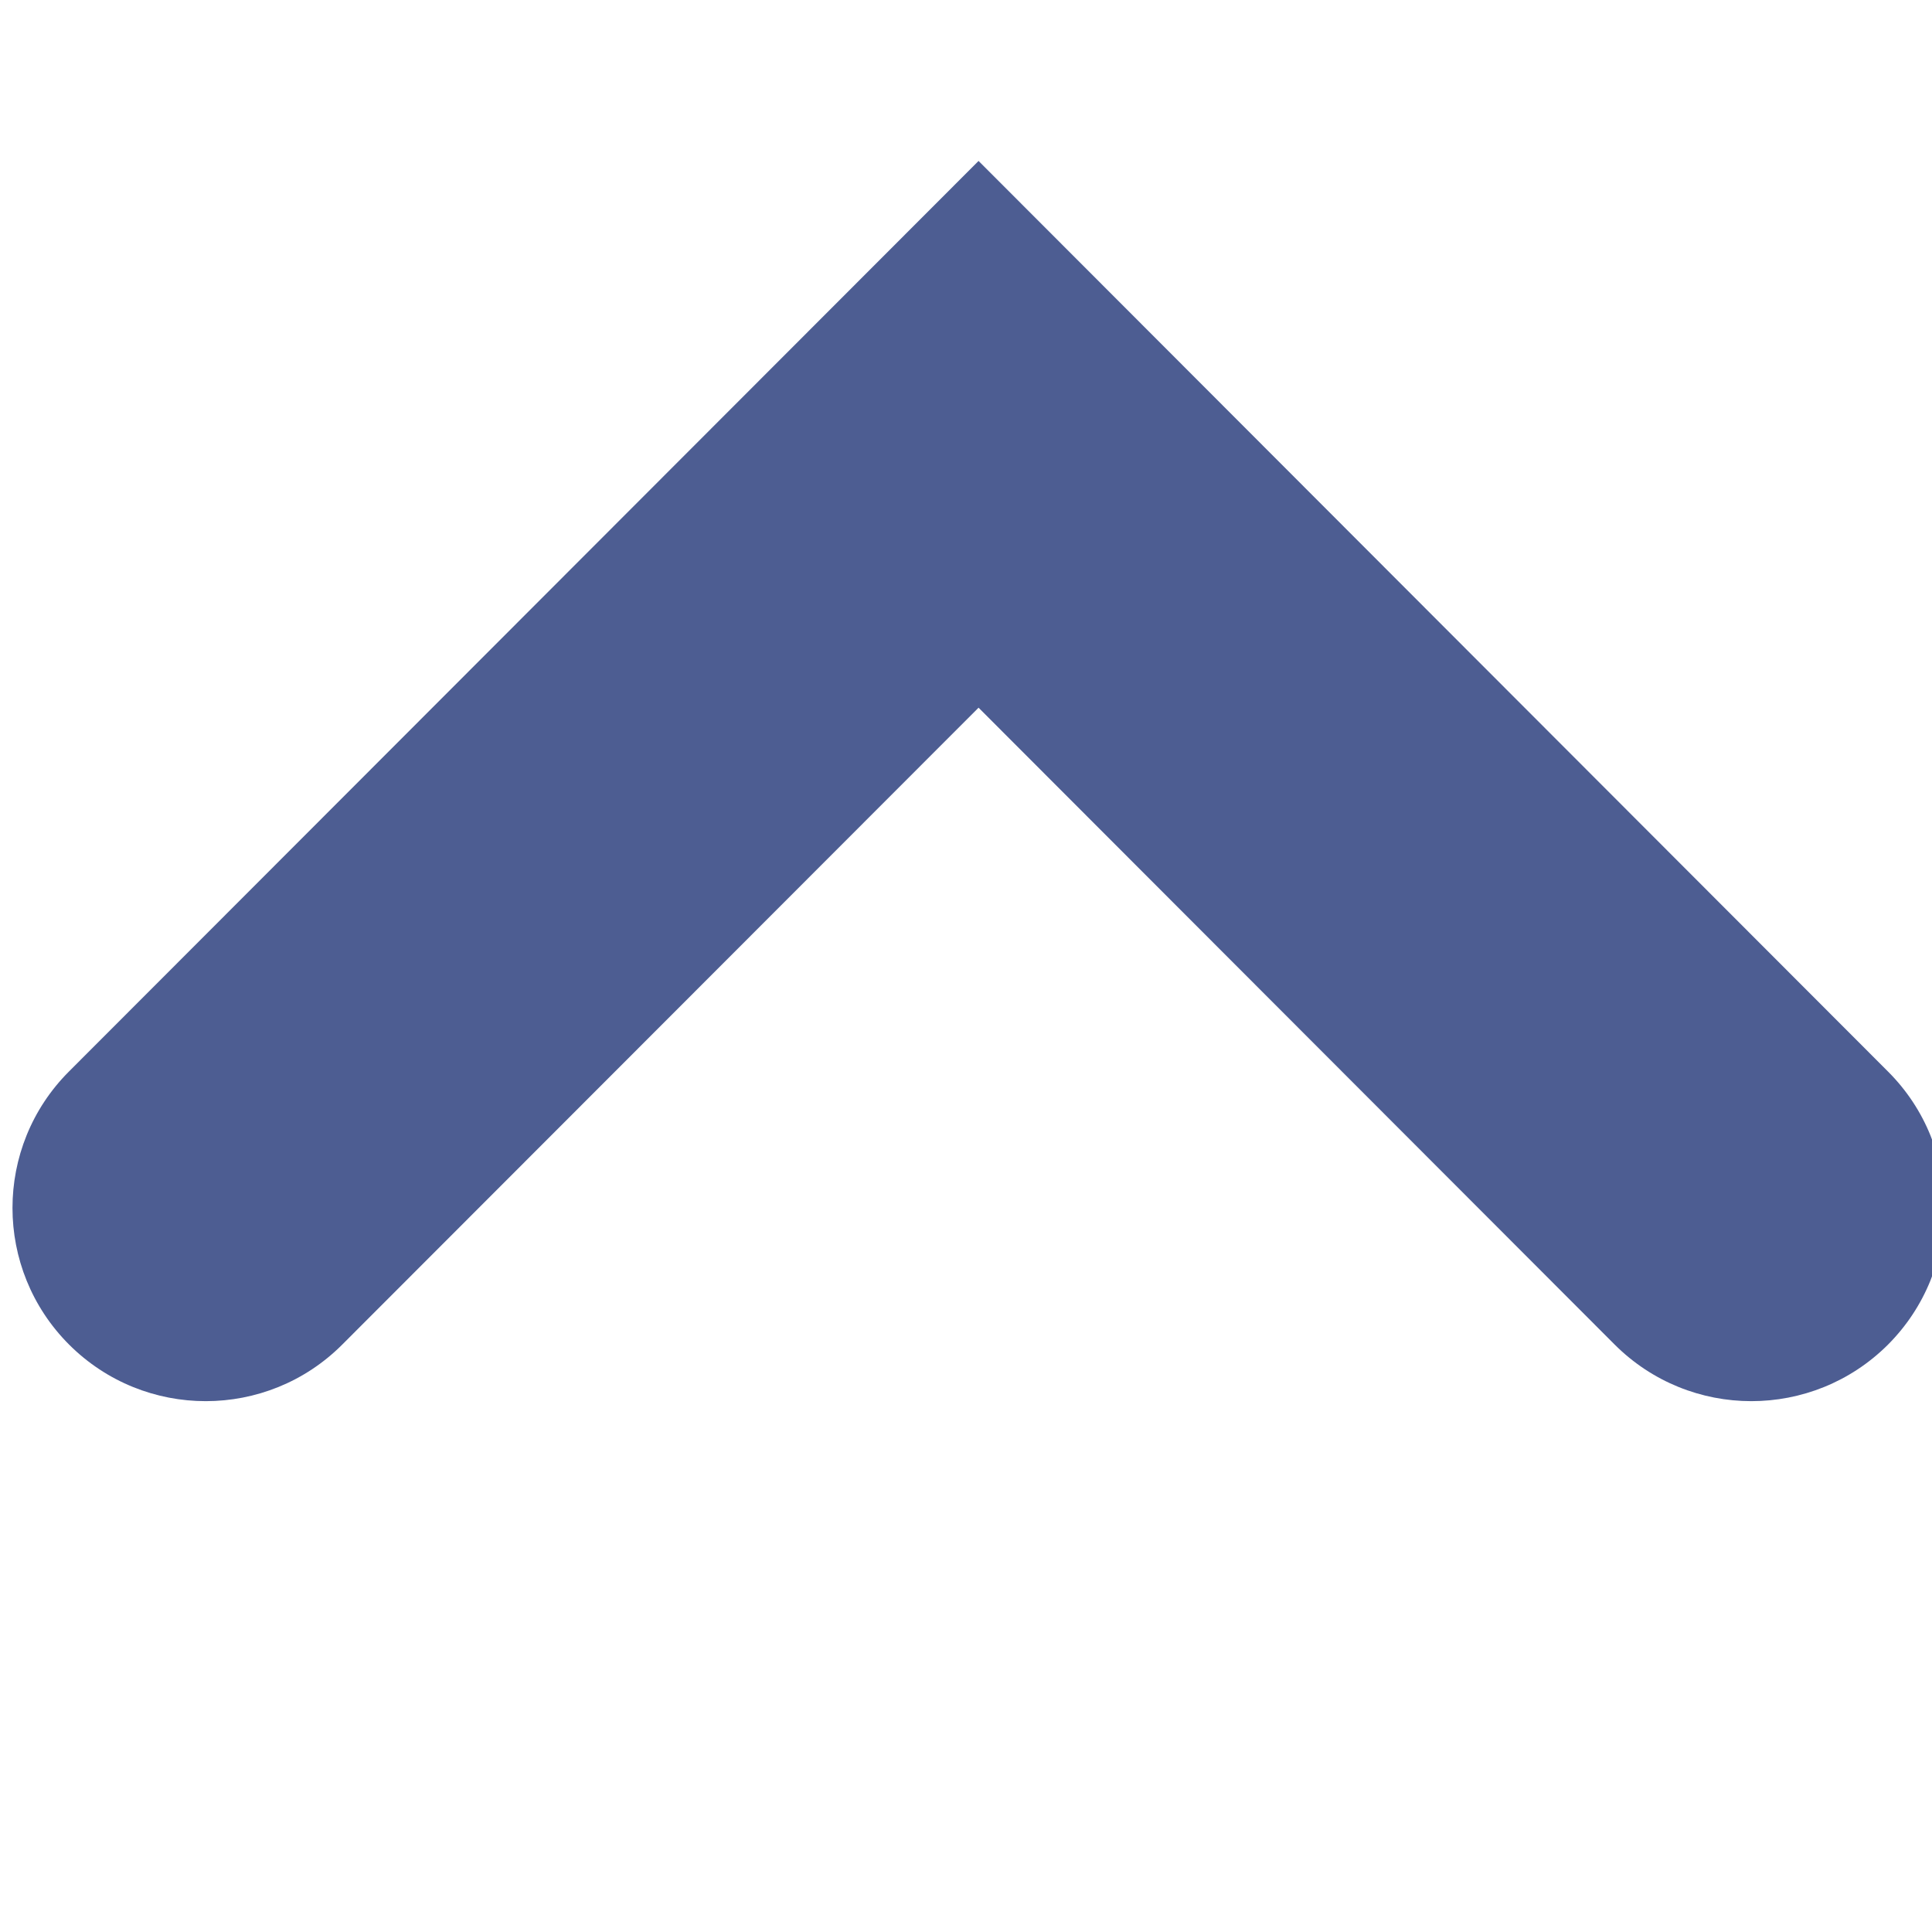 <svg width="10" height="10" viewBox="0 0 10 10" fill="none" xmlns="http://www.w3.org/2000/svg">
<g clip-path="url(#clip0_713_186963)">
<path fill-rule="evenodd" clip-rule="evenodd" d="M5.065 0.833L9.772 5.546C10.163 5.936 10.162 6.569 9.772 6.96C9.381 7.35 8.748 7.35 8.357 6.959L5.065 3.663L1.772 6.959C1.382 7.35 0.749 7.35 0.358 6.96C-0.033 6.569 -0.033 5.936 0.357 5.546L5.065 0.833Z" fill="#4D5D92"/>
</g>
<defs>
<clipPath id="clip0_713_186963">
<rect width="10" height="10" fill="white" transform="matrix(-4.37114e-08 1 1 4.37114e-08 0 0)"/>
</clipPath>
</defs>
</svg>

